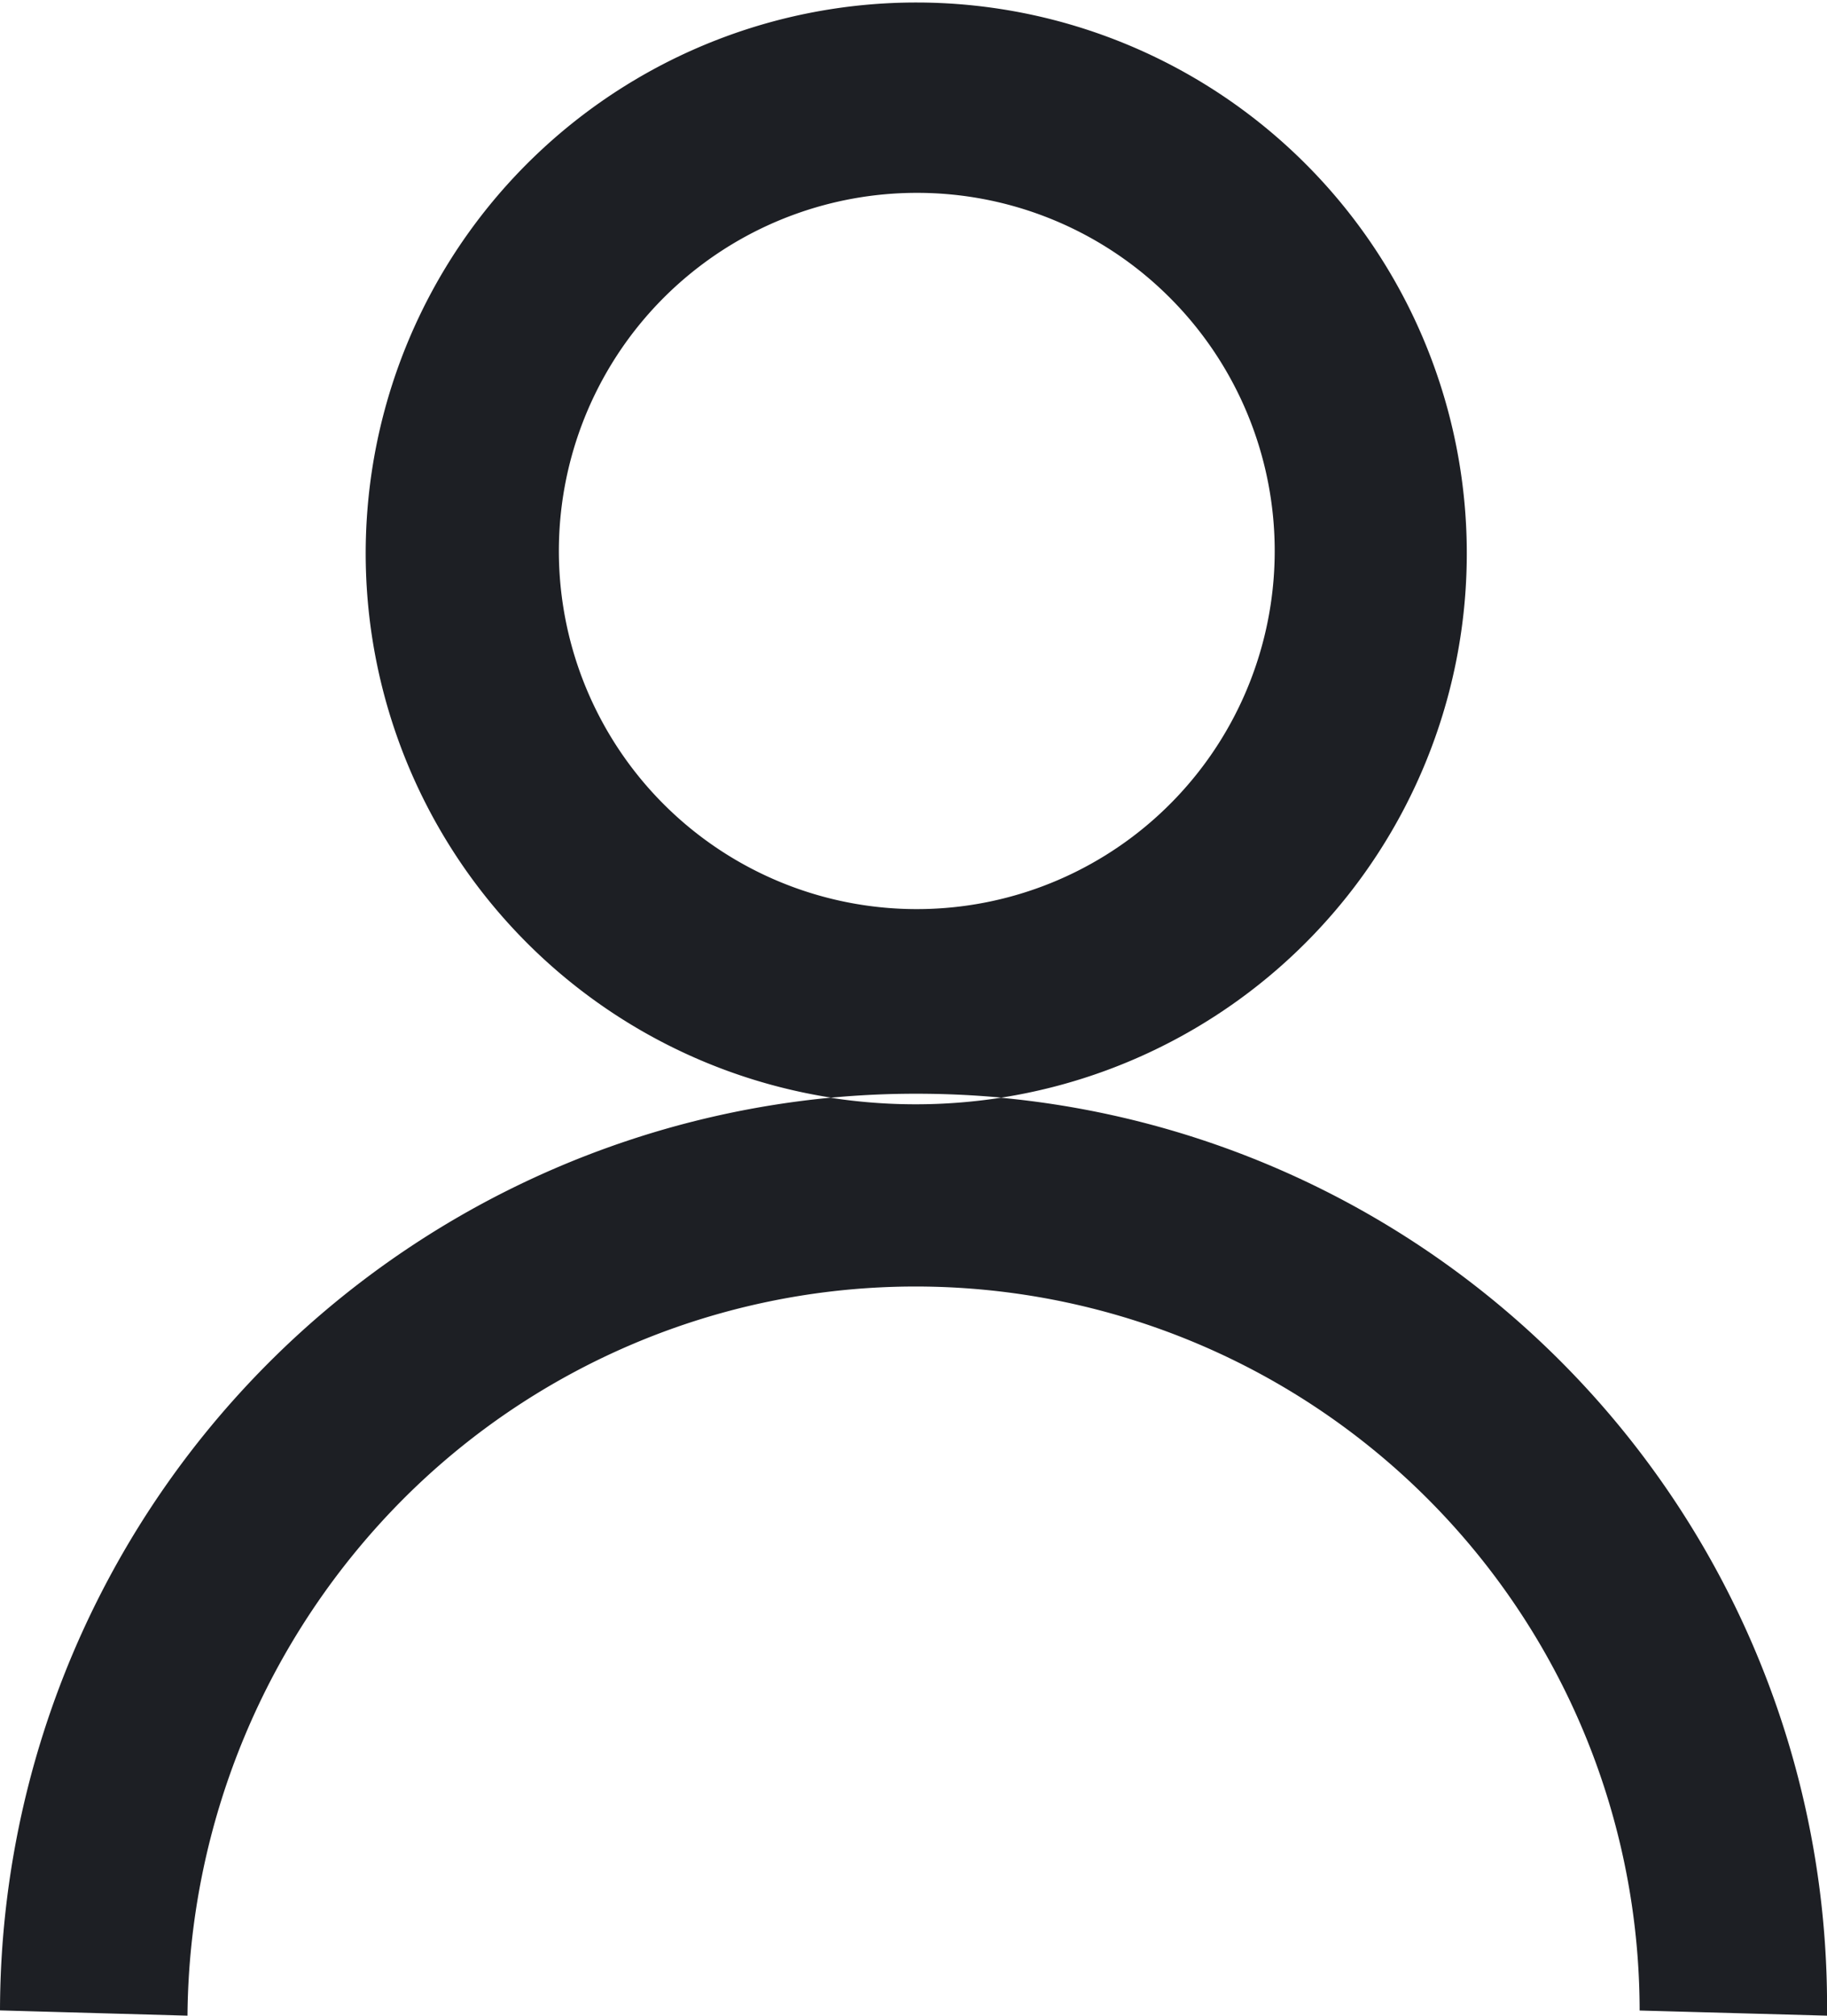 <?xml version="1.0" encoding="utf-8" ?>
<svg xmlns="http://www.w3.org/2000/svg" width="15.962" height="17.601" viewBox="0 0 15.962 17.601"><defs><style>.a{fill:#1d1f24;}</style></defs><path class="a" d="M1.638,17.6h0L0,17.554a8.021,8.021,0,0,1,7.261-7.97,4.81,4.81,0,1,1,1.488,0C8.5,9.561,8.254,9.55,8,9.55s-.5.012-.744.035a4.864,4.864,0,0,0,1.488,0A7.961,7.961,0,0,1,15.962,17.6l-1.637-.045a6.326,6.326,0,0,0-10.8-4.468A6.463,6.463,0,0,0,1.638,17.6ZM8,1.684a3.127,3.127,0,1,0,2.221.916A3.119,3.119,0,0,0,8,1.684Z" transform="translate(0 0)"/></svg>
